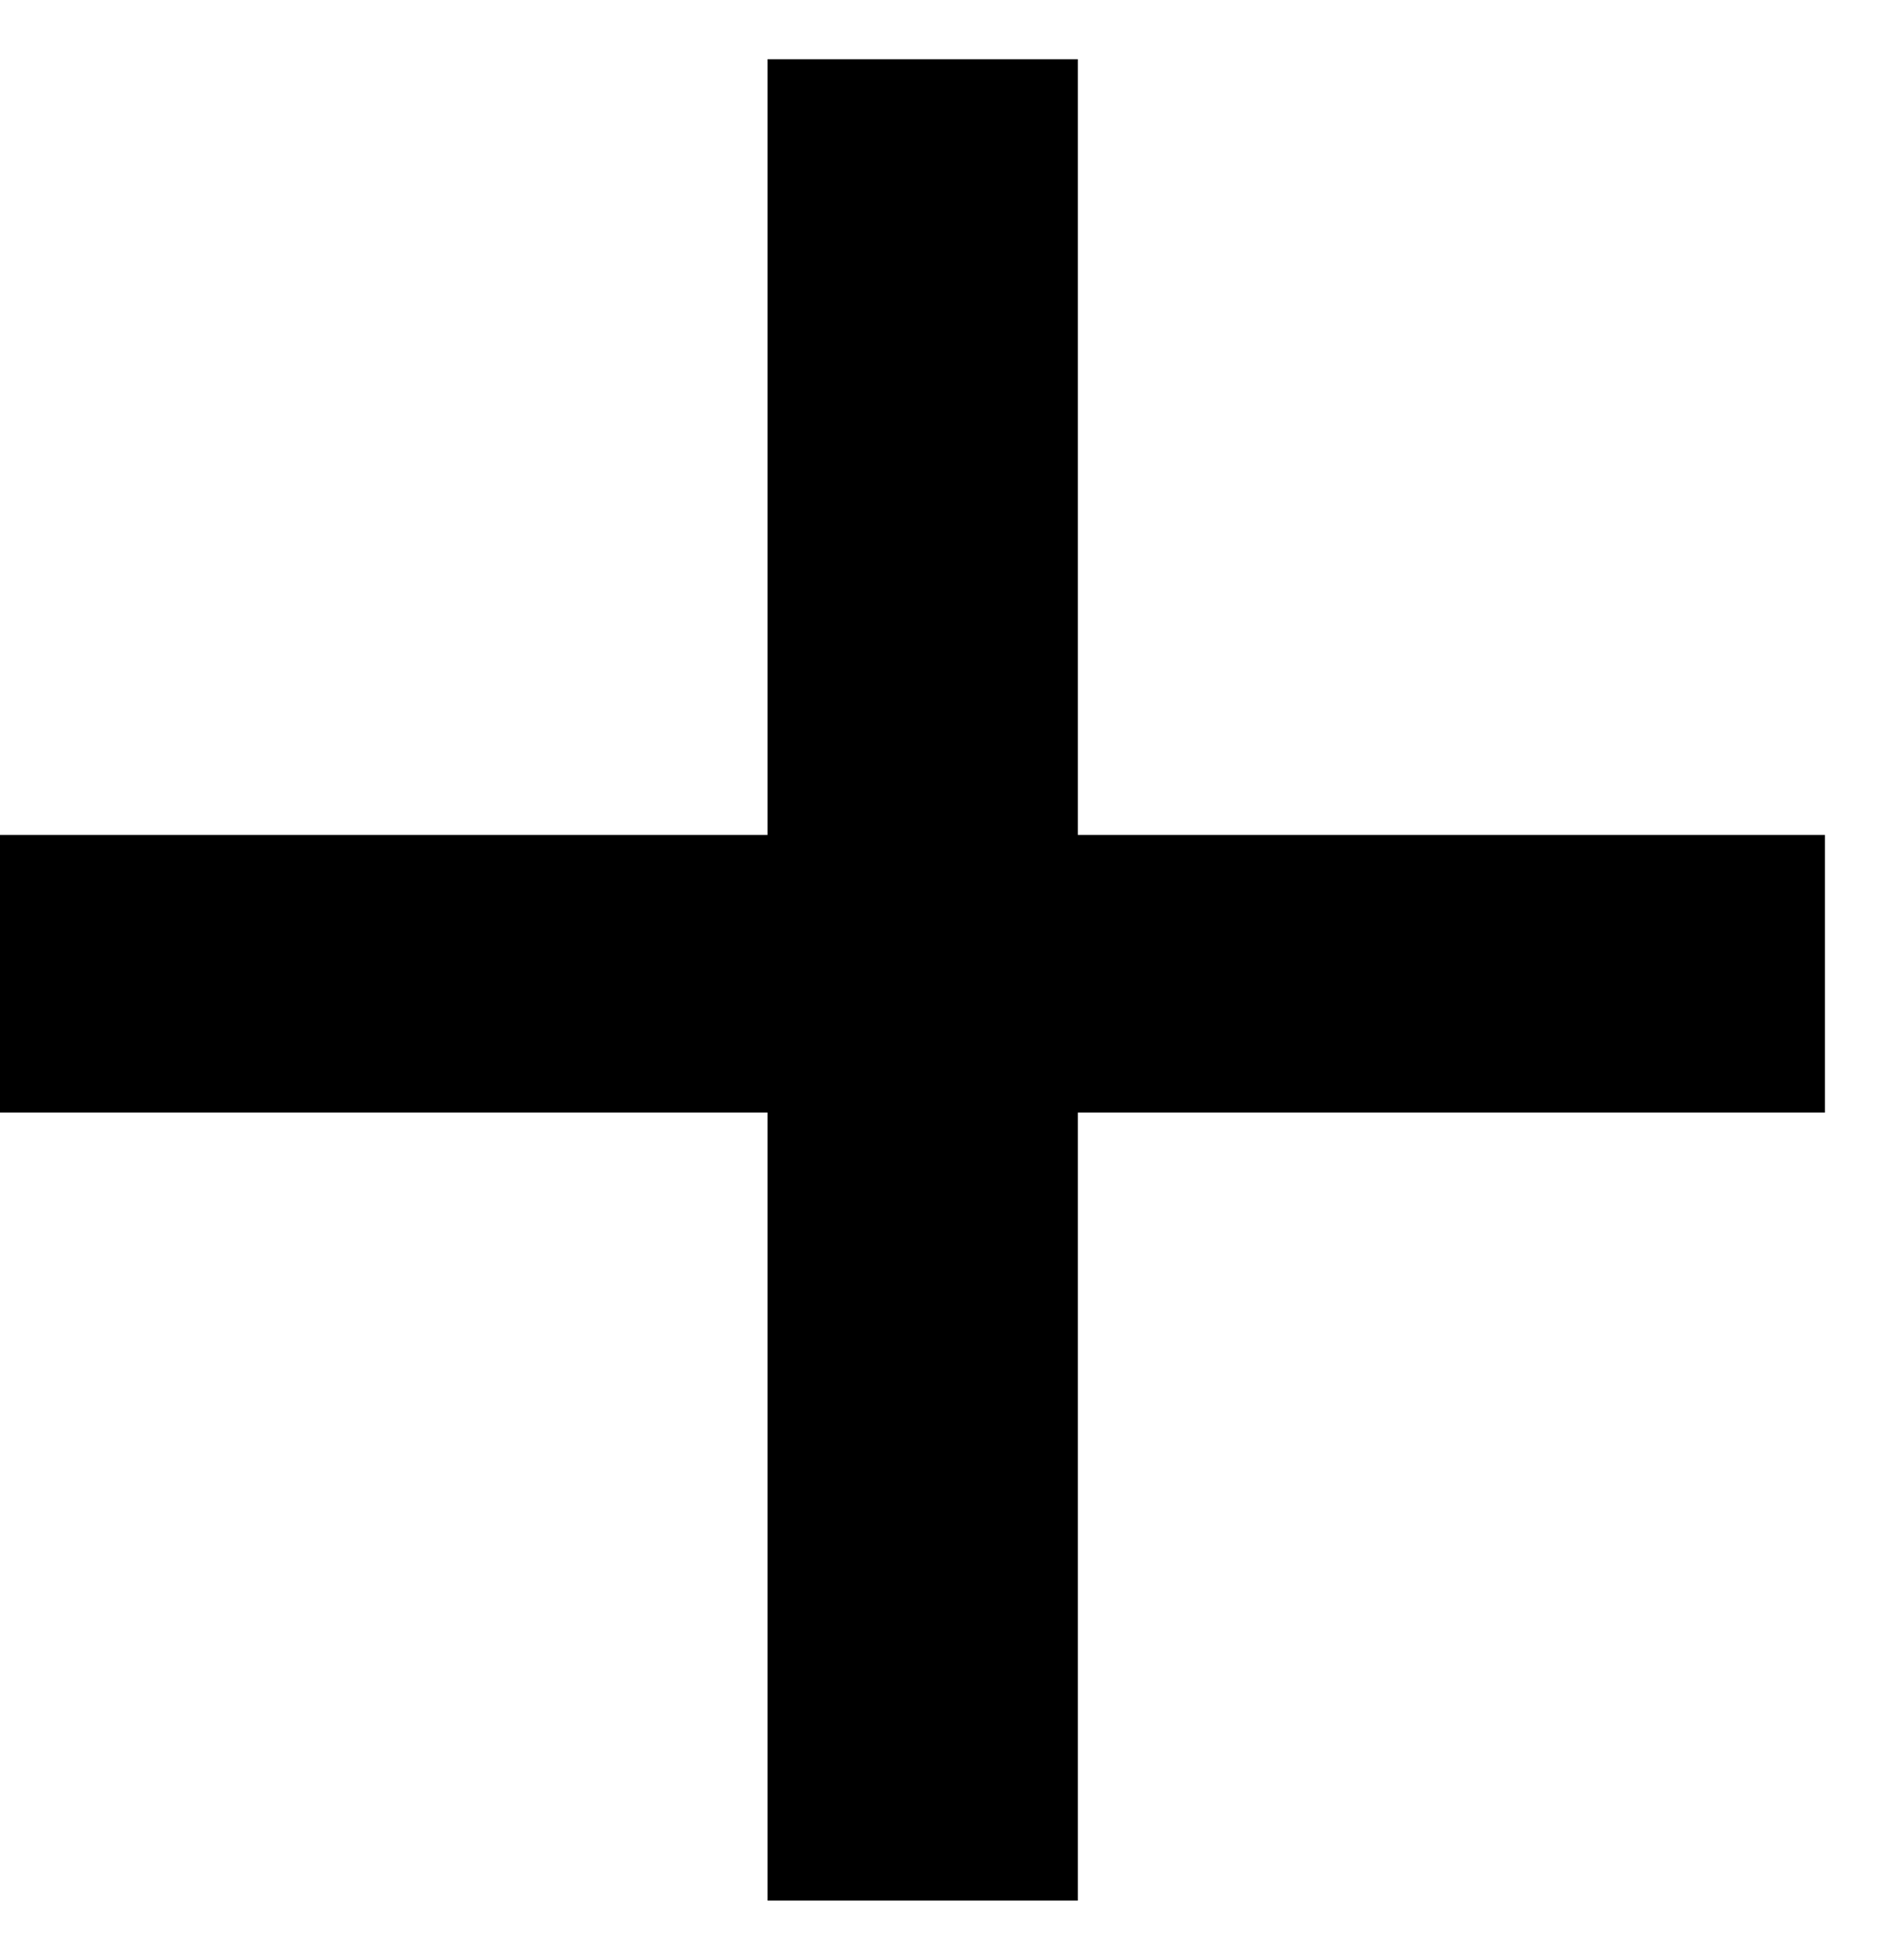 <svg width="23" height="24" viewBox="0 0 23 24" fill="none" xmlns="http://www.w3.org/2000/svg">
<path d="M9.4 23.275H13.2V13.625H22.35V10.225H13.2V0.725H9.4V10.225H0V13.625H9.4V23.275Z" fill="black"/>
</svg>
